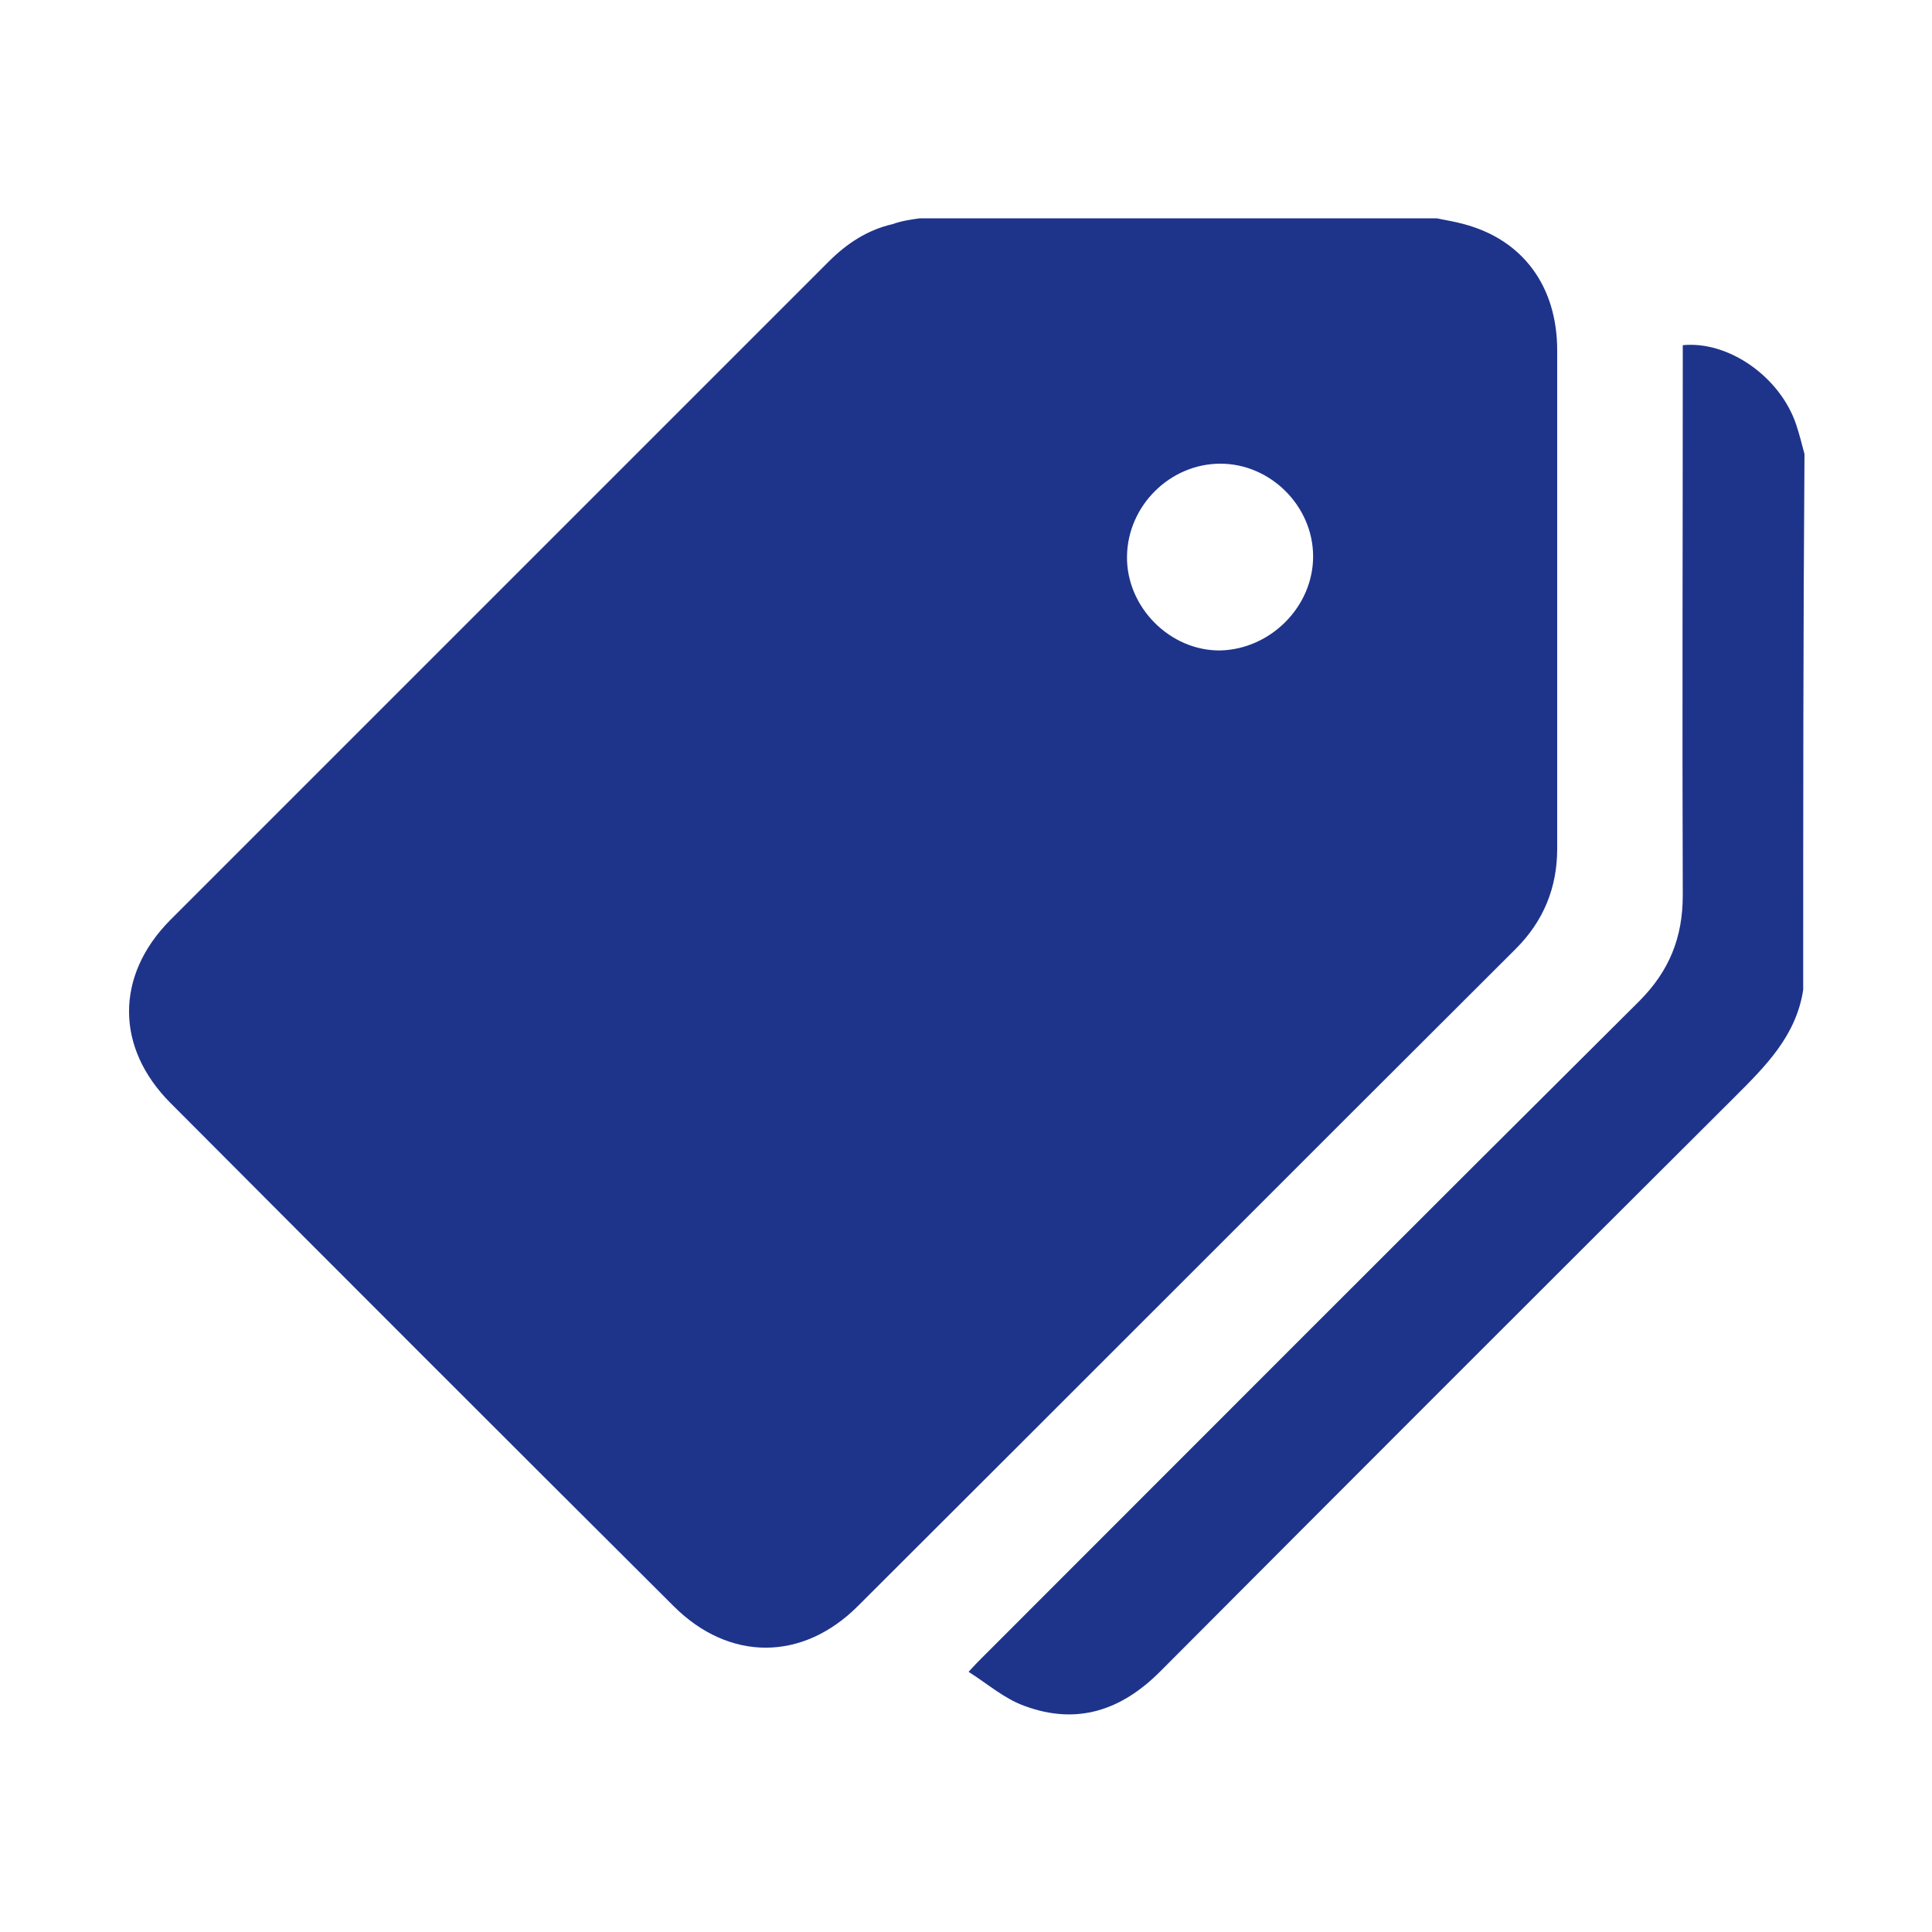 <?xml version="1.0" encoding="utf-8"?>
<!-- Generator: Adobe Illustrator 28.2.0, SVG Export Plug-In . SVG Version: 6.00 Build 0)  -->
<svg version="1.1" id="Layer_1" xmlns="http://www.w3.org/2000/svg" xmlns:xlink="http://www.w3.org/1999/xlink" x="0px" y="0px"
	 viewBox="0 0 30 30" style="enable-background:new 0 0 30 30;" xml:space="preserve">
<style type="text/css">
	.st0{fill:#1E348B;}
</style>
<g>
	<path class="st0" d="M14.28,3.39c2.68,0,5.35,0,8.03,0c0.14,0.03,0.28,0.05,0.42,0.09c0.91,0.24,1.45,0.96,1.45,1.96
		c0,2.58,0,5.16,0,7.74c0,0.6-0.21,1.12-0.64,1.55c-3.41,3.4-6.81,6.81-10.22,10.21c-0.86,0.86-2,0.86-2.86,0
		c-2.61-2.6-5.21-5.2-7.81-7.81c-0.86-0.86-0.86-1.98-0.01-2.84c3.41-3.41,6.82-6.82,10.23-10.23c0.28-0.28,0.6-0.49,0.99-0.58
		C14,3.43,14.14,3.41,14.28,3.39z M20.39,8.64c0-0.78-0.66-1.44-1.44-1.44s-1.44,0.65-1.45,1.44s0.67,1.47,1.45,1.46
		C19.73,10.08,20.39,9.42,20.39,8.64z"/>
	<path class="st0" d="M28,15.37c-0.11,0.72-0.59,1.19-1.07,1.67c-2.98,2.97-5.95,5.94-8.92,8.92c-0.6,0.6-1.29,0.83-2.1,0.53
		c-0.31-0.11-0.57-0.34-0.87-0.53c0.1-0.11,0.15-0.16,0.21-0.22c3.4-3.4,6.79-6.8,10.2-10.19c0.47-0.47,0.68-0.99,0.68-1.65
		c-0.01-2.74,0-5.48,0-8.22c0-0.11,0-0.22,0-0.32c0.71-0.07,1.51,0.49,1.76,1.23c0.05,0.15,0.09,0.31,0.13,0.46
		C28,9.82,28,12.59,28,15.37z"/>
</g>
</svg>
